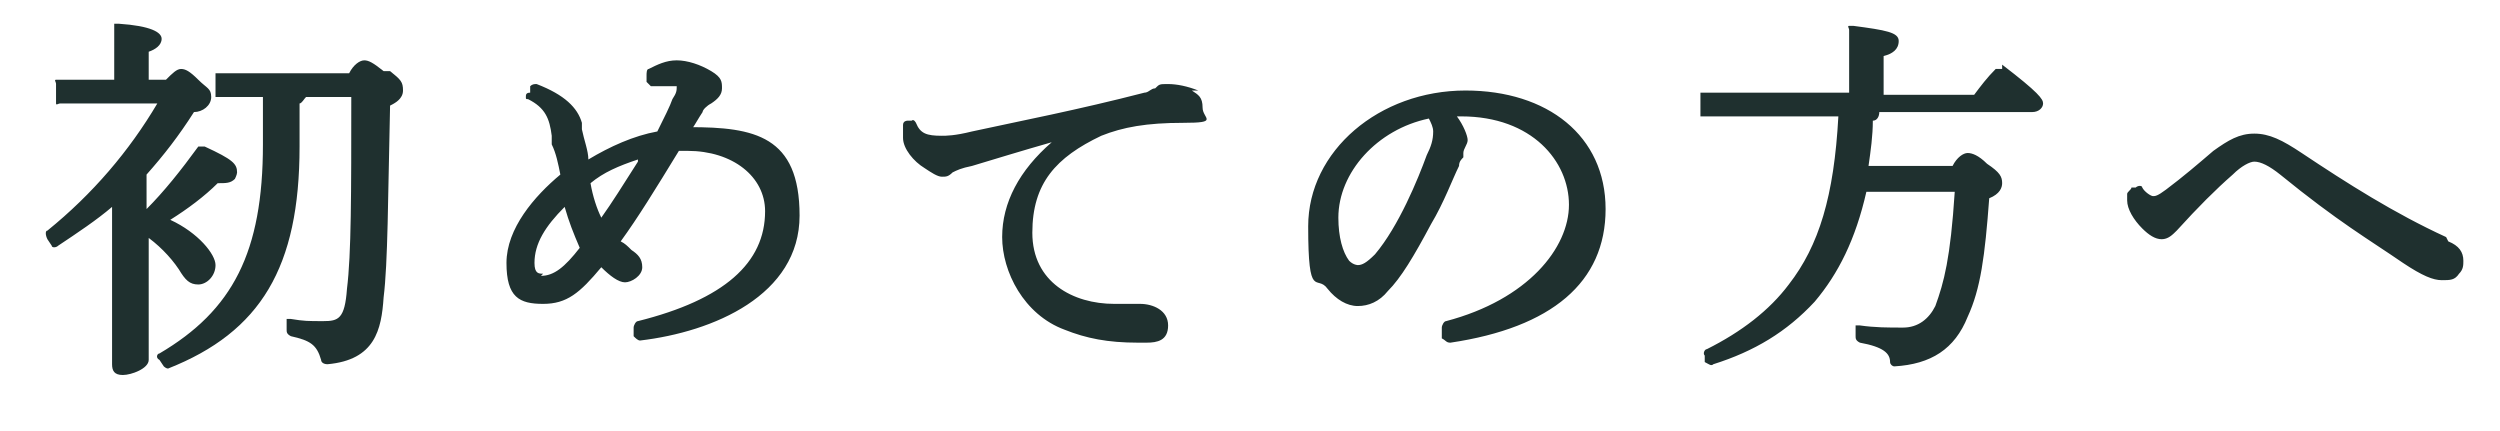 <svg xmlns="http://www.w3.org/2000/svg" viewBox="0 0 116 20"><defs><style>.cls-2{fill:#1f302f}</style></defs><g id="_レイヤー_2"><g id="mo"><path d="M0 0h116v20H0z" style="fill:none"/><path d="M17.8 3.3c-.5-.4-.7-.5-.9-.5s-.5.2-.7.6H10V4.5H12.2v2.2c0 5-1.4 7.7-4.8 9.7-.1 0-.2.2 0 .3l.2.3s.1.1.2.1c4.3-1.7 6.1-4.7 6.1-10.3v-2c.1 0 .2-.2.3-.3h2.1c0 4.5 0 7.3-.2 8.9-.1 1.4-.4 1.5-1.1 1.5s-.9 0-1.5-.1h-.2v.5c0 .1 0 .2.2.3.9.2 1.2.4 1.4 1.1 0 .1.1.2.3.2 2.2-.2 2.5-1.6 2.6-3.1.2-1.6.2-4.6.3-8.9.2-.1.6-.3.6-.7s-.1-.5-.6-.9Z" class="cls-2"/><path d="M6.7 10.9c.6.4 1.2 1 1.6 1.6.3.5.5.7.9.7s.8-.4.8-.9-.8-1.5-2.1-2.1c.8-.5 1.6-1.1 2.2-1.7.4 0 .6 0 .8-.2 0 0 .1-.2.1-.3 0-.4-.2-.6-1.5-1.2h-.3c-.8 1.1-1.6 2.1-2.4 2.9V8.1c.8-.9 1.5-1.8 2.2-2.9.4 0 .8-.3.8-.7s-.2-.4-.6-.8c-.4-.4-.6-.5-.8-.5s-.4.2-.7.5h-.8V2.4c.3-.1.6-.3.6-.6s-.5-.6-2-.7h-.2V3.7H2.6c-.1 0 0 .1 0 .2V4.8c0 .1.1 0 .2 0h4.5C6 7 4.3 9 2.2 10.7c-.1 0-.1.2 0 .4l.2.3c0 .1.2.1.3 0 .9-.6 1.8-1.2 2.5-1.8v7.3c0 .3.1.5.5.5s1.2-.3 1.2-.7V11ZM32.1 6c.2-.3.3-.5.5-.8 0-.1.2-.3.4-.4.3-.2.5-.4.5-.7s0-.5-.5-.8c-.5-.3-1.1-.5-1.6-.5s-.9.2-1.3.4c-.1 0-.1.2-.1.3v.3l.2.2H31.4c0 .2 0 .3-.2.6-.1.3-.4.9-.7 1.5-1.1.2-2.2.7-3.2 1.3 0-.4-.2-.9-.3-1.4v-.3c-.2-.7-.8-1.3-2.1-1.8-.1 0-.2 0-.3.1v.3c-.2 0-.2.1-.2.2s0 .1.1.1c.8.4 1 .9 1.1 1.7v.4c.2.4.3.9.4 1.4-1.2 1-2.5 2.5-2.5 4.1s.6 1.9 1.7 1.9 1.7-.5 2.7-1.7c.4.4.8.7 1.1.7s.8-.3.8-.7-.2-.6-.5-.8c-.2-.2-.3-.3-.5-.4.8-1.1 1.6-2.4 2.7-4.2h.4c2.1 0 3.6 1.2 3.6 2.8 0 2.4-1.9 4.1-5.9 5.1-.1 0-.2.2-.2.3v.4c.1.1.2.2.3.2 3.4-.4 7.4-2.1 7.4-5.8S35 5.9 32 5.9Zm-6.9 6.7c-.2 0-.4 0-.4-.5 0-.9.5-1.7 1.4-2.6.2.7.4 1.2.7 1.9-.7.9-1.2 1.3-1.8 1.3Zm4.4-5.2c-.7 1.1-1.2 1.9-1.7 2.6-.2-.4-.4-1-.5-1.6.6-.5 1.3-.8 2.2-1.1ZM55.6 4.2c-.5-.2-1-.3-1.4-.3s-.4 0-.6.2c-.2 0-.3.2-.5.2-3.1.8-5.7 1.3-8 1.8-.8.2-1.2.2-1.4.2-.7 0-1-.1-1.2-.6 0 0-.1-.2-.2-.1h-.2s-.2 0-.2.2v.6c0 .5.5 1.1 1 1.4.3.2.6.4.8.4s.3 0 .5-.2c.2-.1.4-.2.9-.3 1-.3 2.3-.7 3.7-1.1-1.5 1.3-2.3 2.8-2.3 4.4s1 3.6 2.9 4.3c1 .4 2 .6 3.4.6h.4c.5 0 1-.1 1-.8s-.7-1-1.3-1h-1.2c-1.9 0-3.8-1-3.8-3.3s1.1-3.5 3.2-4.5c1-.4 2.1-.6 3.8-.6s.9-.2.9-.7-.2-.6-.5-.8ZM68 4.2c-4 0-7.3 2.8-7.3 6.3s.4 2.2.9 2.9c.4.5.9.8 1.4.8s1-.2 1.4-.7c.6-.6 1.2-1.6 2-3.1.6-1 1-2.1 1.3-2.7 0-.2.1-.3.2-.4v-.2c0-.2.2-.4.2-.6s-.2-.7-.5-1.1h.2c3.3 0 5 2.1 5 4.1s-1.9 4.4-5.7 5.4c-.1 0-.2.2-.2.3v.5c.2.1.2.2.4.2 4.7-.7 7.2-2.8 7.2-6.2S71.8 4.2 68 4.2Zm-5 8.1s-.2 0-.4-.2c-.3-.4-.5-1.1-.5-2 0-2.1 1.8-4.1 4.2-4.6.1.2.2.4.2.6 0 .4-.1.7-.3 1.1-.4 1.1-1.3 3.3-2.4 4.6-.4.4-.6.5-.8.5ZM92.9 3.2h-.3c-.4.4-.7.8-1 1.2h-4.2V2.6c.4-.1.7-.3.7-.7s-.6-.5-2.1-.7h-.2c-.1 0 0 .1 0 .2v2.9h-6.9V5.4h6.4c-.2 3.7-.9 6-2.3 7.8-.9 1.2-2.2 2.2-3.8 3-.1 0-.2.2-.1.3v.3c.2.1.3.2.4.1 1.9-.6 3.4-1.5 4.7-2.9 1.1-1.3 1.9-2.9 2.4-5.1h4.1c-.2 3.1-.5 4.2-.9 5.3-.3.6-.8 1-1.5 1s-1.3 0-2-.1h-.2v.5c0 .1 0 .2.2.3 1.1.2 1.4.5 1.4.9 0 .1.1.2.2.2 1.7-.1 2.8-.8 3.4-2.3.6-1.3.8-2.8 1-5.5.5-.2.6-.5.6-.7 0-.3-.1-.5-.7-.9-.4-.4-.7-.5-.9-.5s-.5.2-.7.6h-3.9c.1-.7.2-1.4.2-2.1.2 0 .3-.2.3-.4h7.1c.3 0 .5-.2.5-.4s-.2-.5-1.9-1.8ZM113.5 11c-2.4-1.1-4.6-2.5-6.7-3.9-.9-.6-1.5-.9-2.2-.9s-1.2.3-1.9.8c-.7.6-1.4 1.2-2.2 1.8-.4.3-.5.3-.6.3s-.4-.2-.5-.4c0-.1-.2-.1-.3 0h-.2c0 .1-.2.2-.2.3v.3c0 .4.3.9.7 1.3.3.3.6.5.9.5s.5-.2.7-.4c1-1.1 1.8-1.9 2.6-2.6.4-.4.8-.6 1-.6.3 0 .7.2 1.2.6 2.7 2.2 4.1 3 5.7 4.1.9.6 1.4.8 1.8.8s.6 0 .8-.3c.2-.2.2-.4.2-.6 0-.4-.2-.7-.7-.9Z" class="cls-2"/></g></g></svg>
